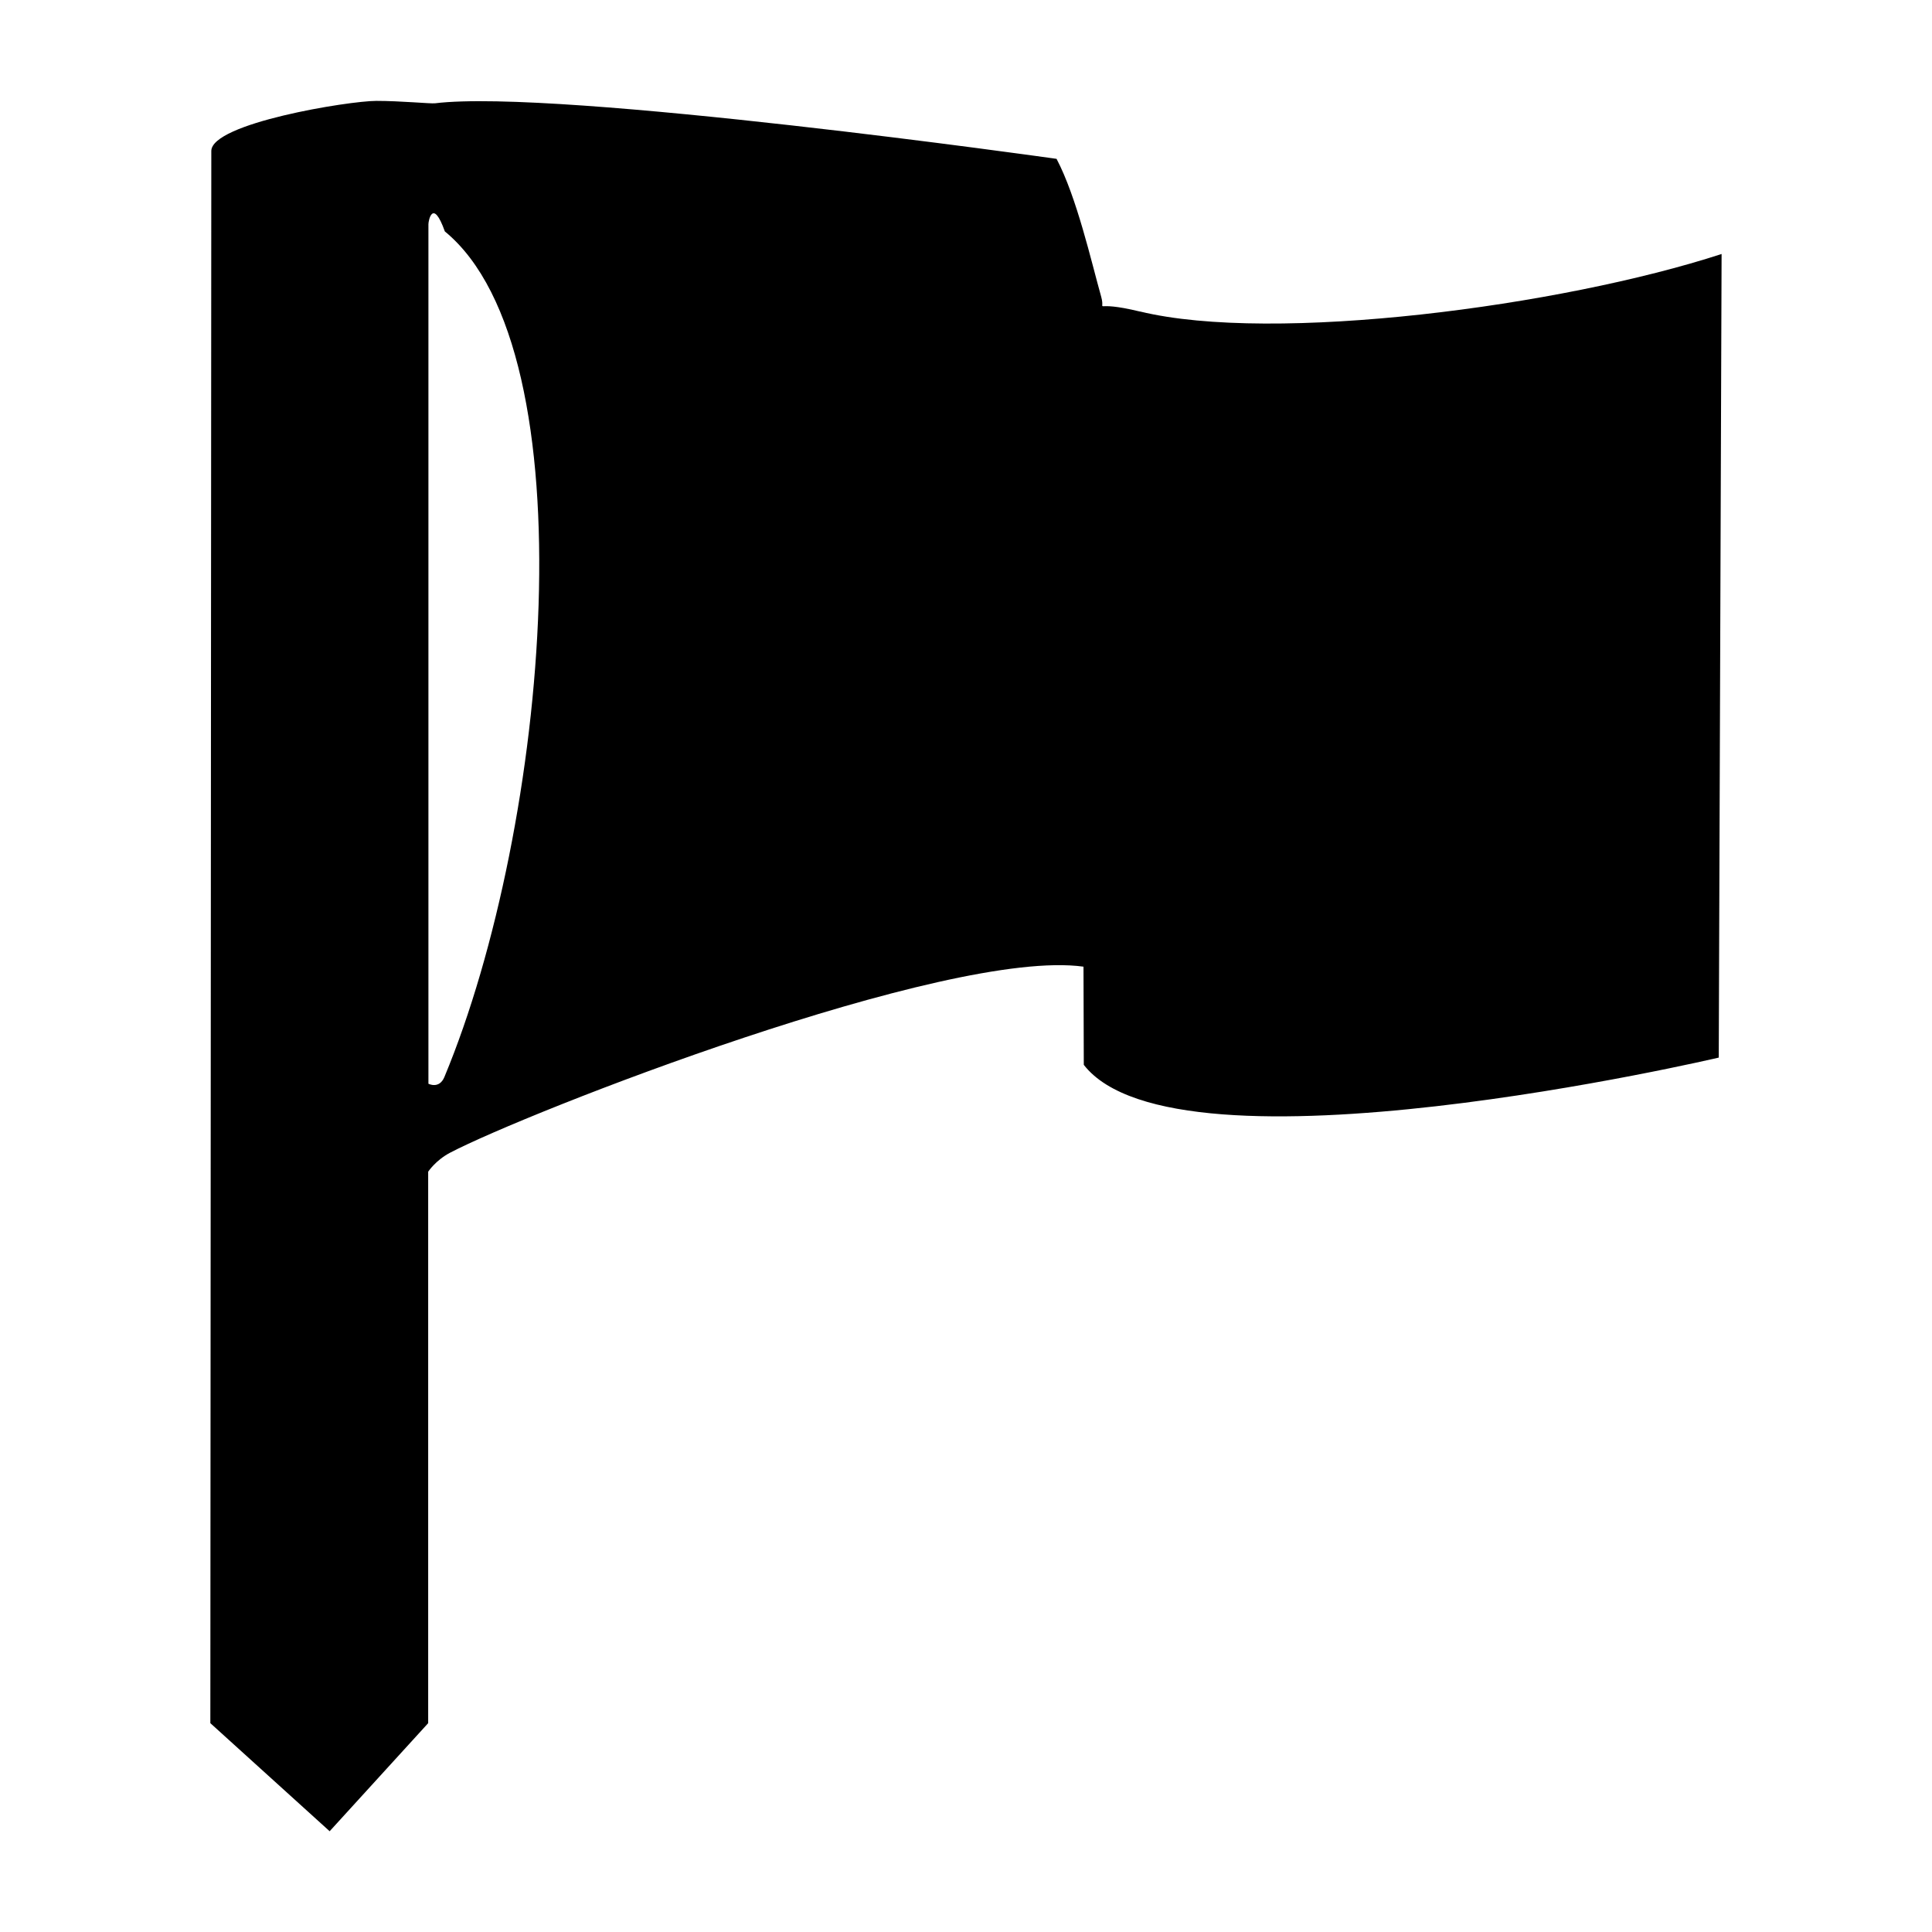 <svg xmlns="http://www.w3.org/2000/svg" width="32" height="32" viewBox="0 0 32 32"><title>Flag</title><path d="M18.88 5.16c-.83-.202-.56.048-.64-.242-.165-.587-.405-1.65-.74-2.287 0 0-8.264-1.17-10.296-.92-.077.008-.566-.04-.97-.04-.46 0-2.734.37-2.734.83l-.016 26.04 1.976 1.79 1.632-1.79v-9.134s.122-.187.36-.313c1.263-.663 8.235-3.396 10.494-3.083l.005 1.626c1.543 1.988 10.517-.12 10.517-.12l.047-13.31c-2.658.866-7.42 1.49-9.634.952zM7.36 17.84c-.086.204-.264.11-.264.11V3.713c0-.056.072-.44.272.12 2.42 1.986 1.723 9.852-.008 14.007z"/></svg>
